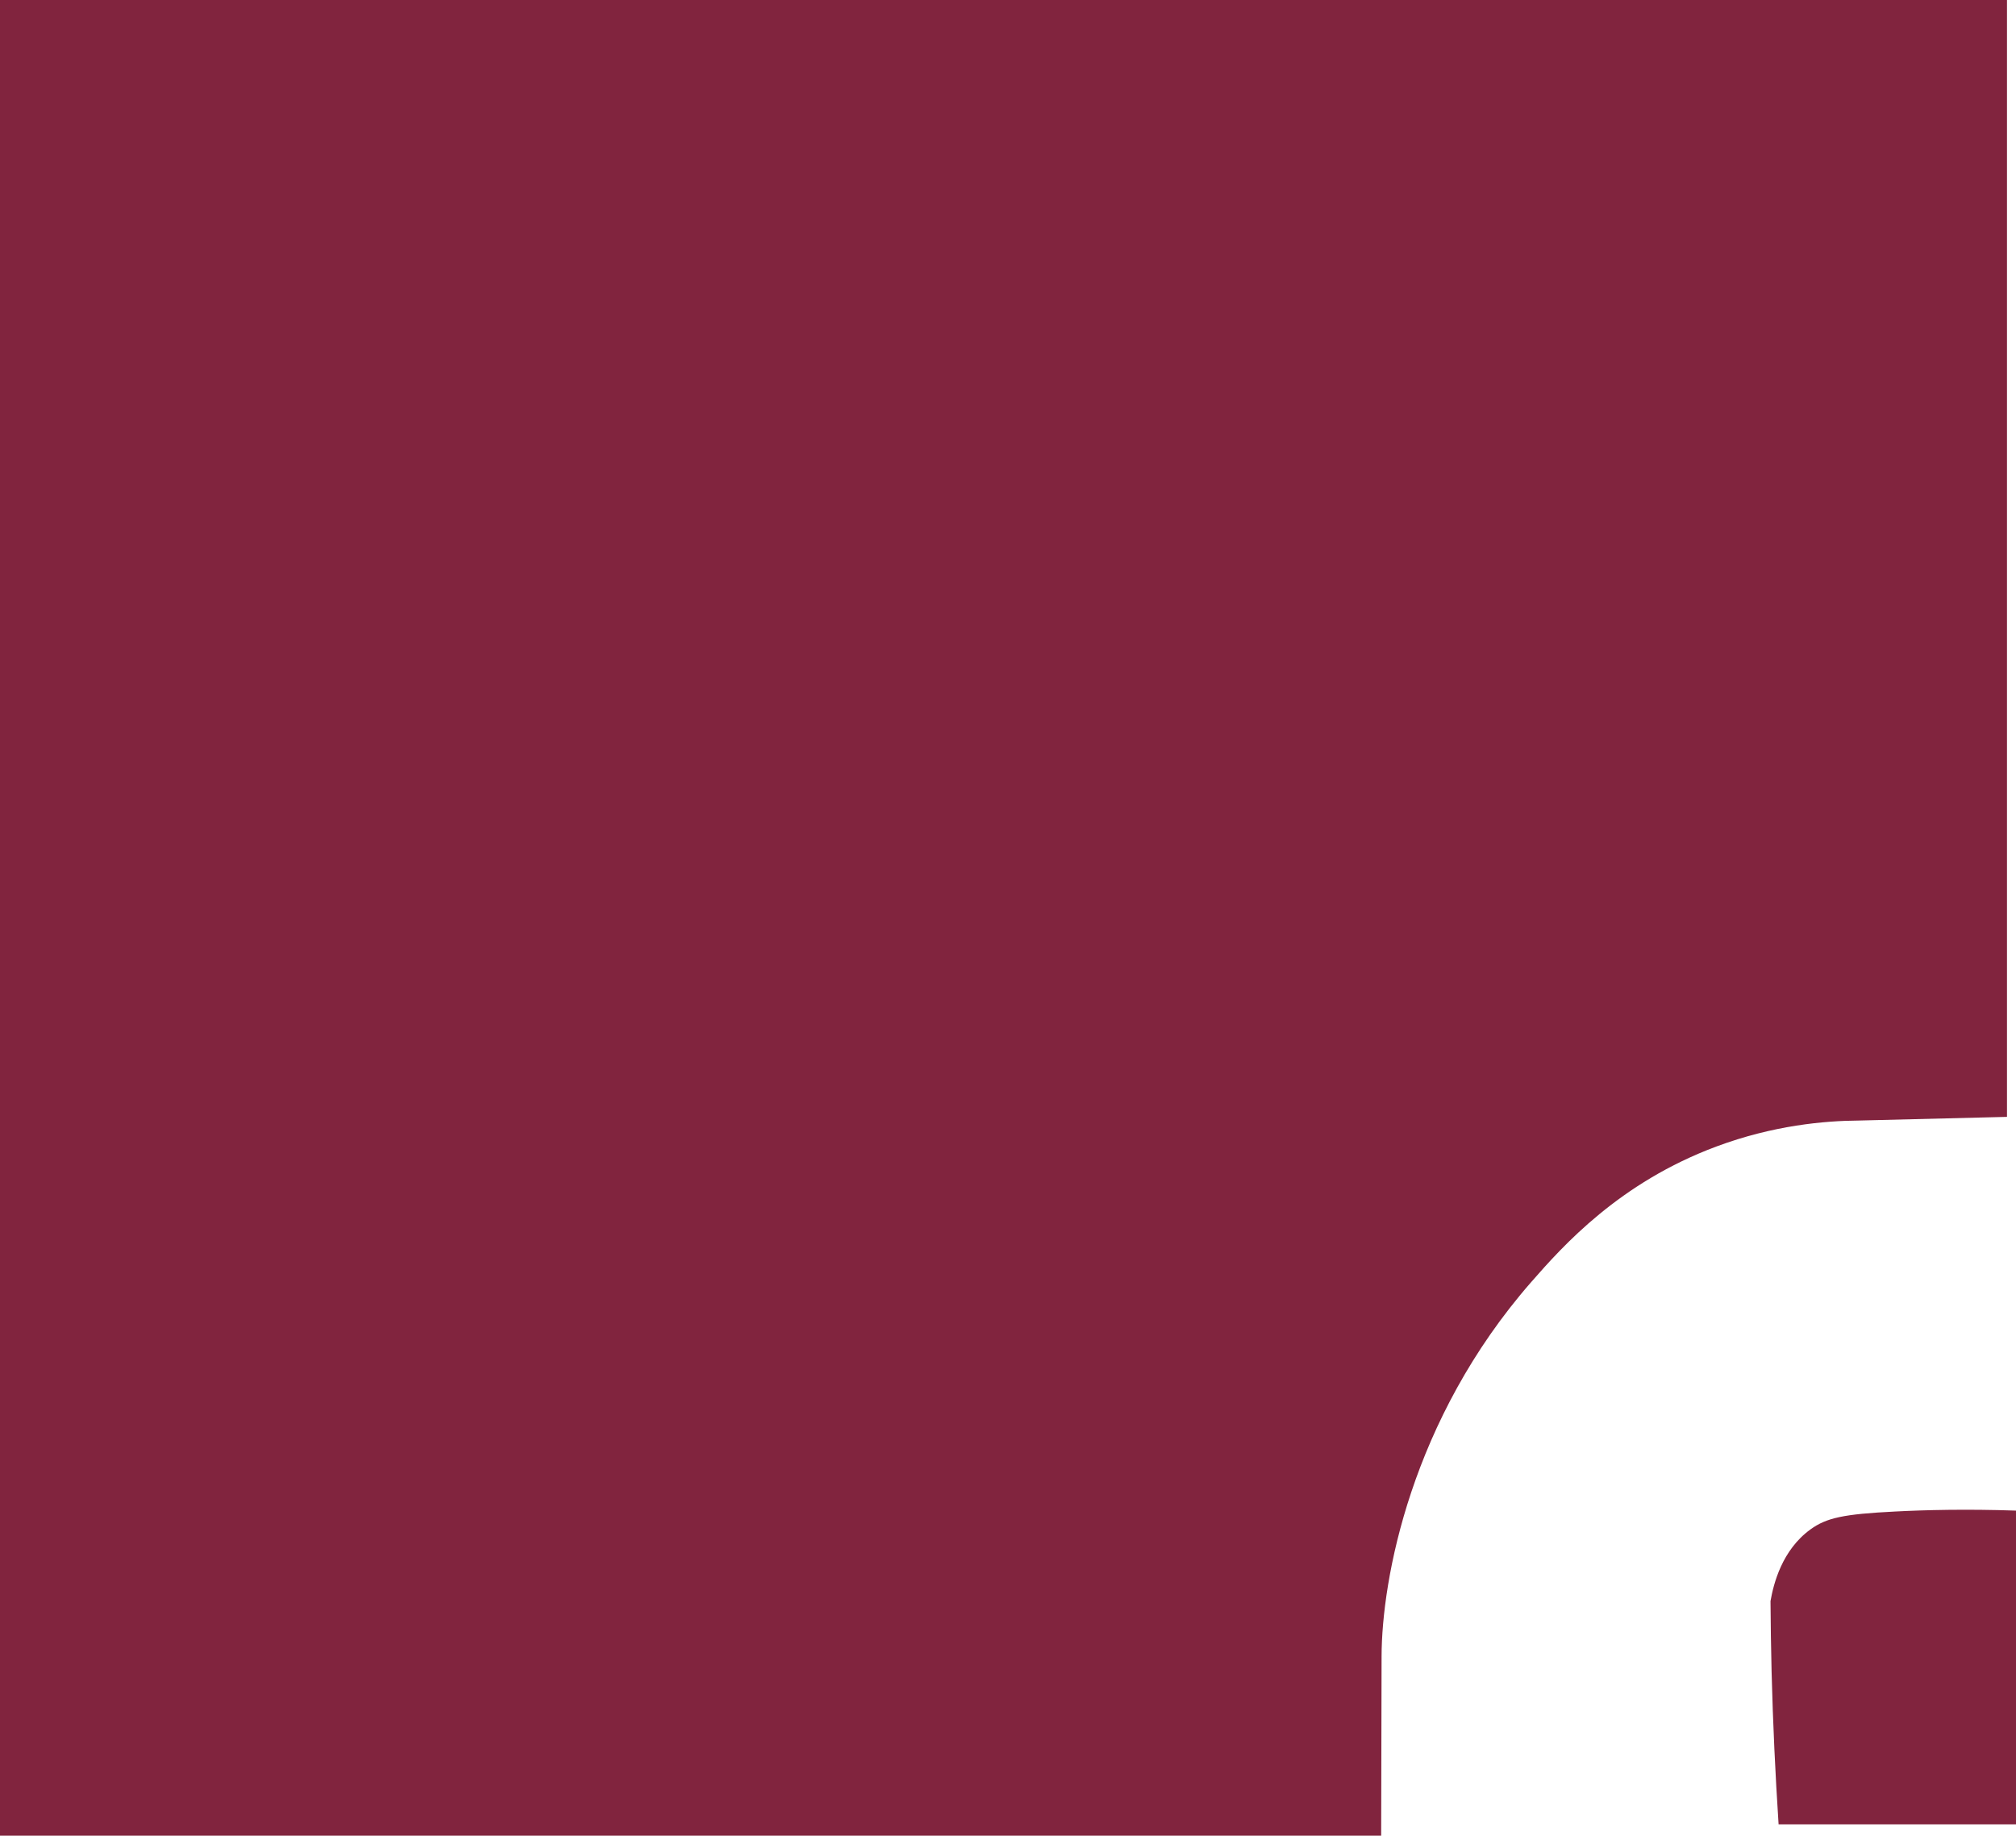 <?xml version="1.0" encoding="UTF-8"?> <svg xmlns="http://www.w3.org/2000/svg" id="Layer_2" data-name="Layer 2" viewBox="0 0 241.6 220.01"> <defs> <style> .cls-1 { fill: #81243e; stroke-width: 0px; } </style> </defs> <g id="Layer_1-2" data-name="Layer 1"> <path class="cls-1" d="m165.52,220.01c-55.17,0-110.34,0-165.52,0V0h240.52c0,44.62,0,89.24,0,133.86-5.92.15-11.85.29-17.77.44-4.07.03-10.2.56-17.05,3.11-11.61,4.32-18.37,11.87-22.19,16.24-14.43,16.5-17.92,35.65-17.94,44.87-.02,7.16-.03,14.33-.05,21.49Z"></path> <path class="cls-1" d="m213.16,218.65h28.44v-37.6c-5.91-.2-10.85-.08-14.5.11-6.16.31-8.22.75-10.14,2.15-3.4,2.47-4.42,6.51-4.78,8.59.02,2.78.06,5.59.13,8.45.16,6.28.45,12.38.84,18.31Z"></path> </g> </svg> 
